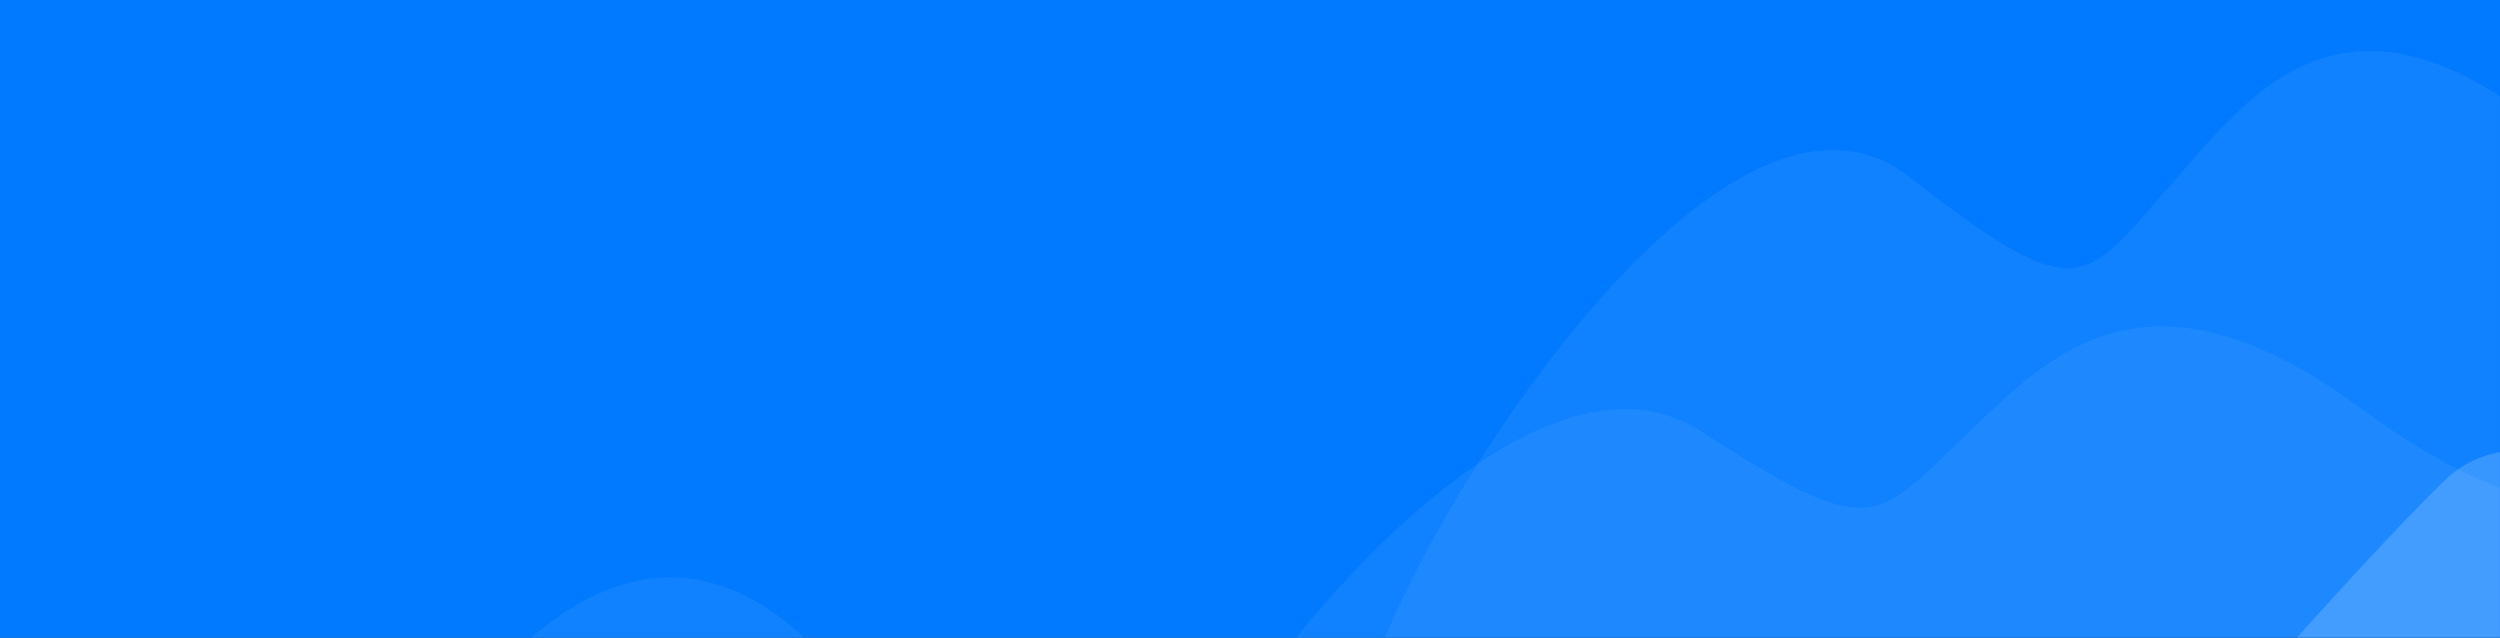 <?xml version="1.0" encoding="UTF-8"?>
<svg width="1960px" height="500px" viewBox="0 0 1960 500" version="1.1" xmlns="http://www.w3.org/2000/svg" xmlns:xlink="http://www.w3.org/1999/xlink">
    <rect x="0" y="0" width="1960" height="500" fill="#333333" stroke="none"/>
    <title>Tło_blog</title>
    <defs>
        <rect id="path-1" x="0" y="-2.18278728e-11" width="1960" height="500"></rect>
    </defs>
    <g id="Tło_blog" stroke="none" stroke-width="1" fill="none" fill-rule="evenodd">
        <mask id="mask-2" fill="white">
            <use xlink:href="#path-1"></use>
        </mask>
        <use id="Mask" fill="#017AFF" xlink:href="#path-1"></use>
        <path d="M776.869,440.933 C776.869,440.933 945.536,421.049 1040.613,500.704 C1103.997,553.807 1166.314,543.023 1227.564,468.352 C1241.412,440.902 1306.037,429.334 1421.438,433.648 C1536.84,437.961 1606.658,428.158 1630.893,404.237 L1701.865,364.239 C1751.487,345.808 1790.147,350.122 1817.843,377.179 C1845.54,404.237 1884.199,445.412 1933.822,500.704 C1976.521,532.467 2020.373,527.174 2065.38,484.822 C2110.387,442.471 2168.664,394.826 2240.213,341.887 C2307.146,300.32 2396.006,305.221 2506.791,356.592 C2672.97,433.648 2809.721,447.177 2847.803,447.177 C2873.192,447.177 3020.257,465.019 3289,500.704 C3065.264,558.741 2953.396,587.759 2953.396,587.759 C2953.396,587.759 1755.526,641.287 1755.526,641.287 C1755.526,641.287 433.506,718.774 444.952,593.605 C456.398,468.435 776.869,440.933 776.869,440.933 Z" id="Path-7-Copy" fill="#FFFFFF" opacity="0.403" mask="url(#mask-2)" transform="translate(1866.939, 489.5) scale(-1, 1) translate(-1866.939, -489.5)"></path>
        <path d="M720.219,626.332 C915.854,1005.026 862.94,750.571 929.767,626.332 C996.594,502.093 1202.046,252.393 1334.181,338.48 C1466.316,424.566 1470.32,408.425 1535.72,346.55 C1601.121,284.675 1677.198,191.863 1852.044,320.993 C1968.608,407.08 2061.147,420.083 2129.661,360.001 L2147.013,518.724 L2026.89,801.196 C1380.895,837.065 1057.898,855 1057.898,855 C1057.898,855 417.242,737.976 417.242,737.976 C417.242,737.976 292.495,737.718 307.206,666.819 C321.917,595.919 524.584,247.638 720.219,626.332 Z" id="Path-10-Copy-2" fill="#FFFFFF" opacity="0.244" mask="url(#mask-2)"></path>
        <path d="M929.186,617.727 C1092.799,617.727 1025.94,632.825 1092.767,483.904 C1159.594,334.983 1365.046,35.676 1497.181,138.865 C1629.316,242.054 1633.32,222.706 1698.72,148.539 C1764.121,74.372 1840.198,-36.879 2015.044,117.905 C2131.608,221.094 2224.147,236.68 2292.661,164.663 L2310.013,354.918 L2189.89,693.507 C1543.895,736.502 1220.898,758 1220.898,758 C1220.898,758 580.242,617.727 580.242,617.727 C580.242,617.727 430.167,679.178 444.878,594.194 C459.589,509.209 765.574,617.727 929.186,617.727 Z" id="Path-10-Copy-2" fill="#FFFFFF" opacity="0.244" mask="url(#mask-2)"></path>
    </g>
</svg>
